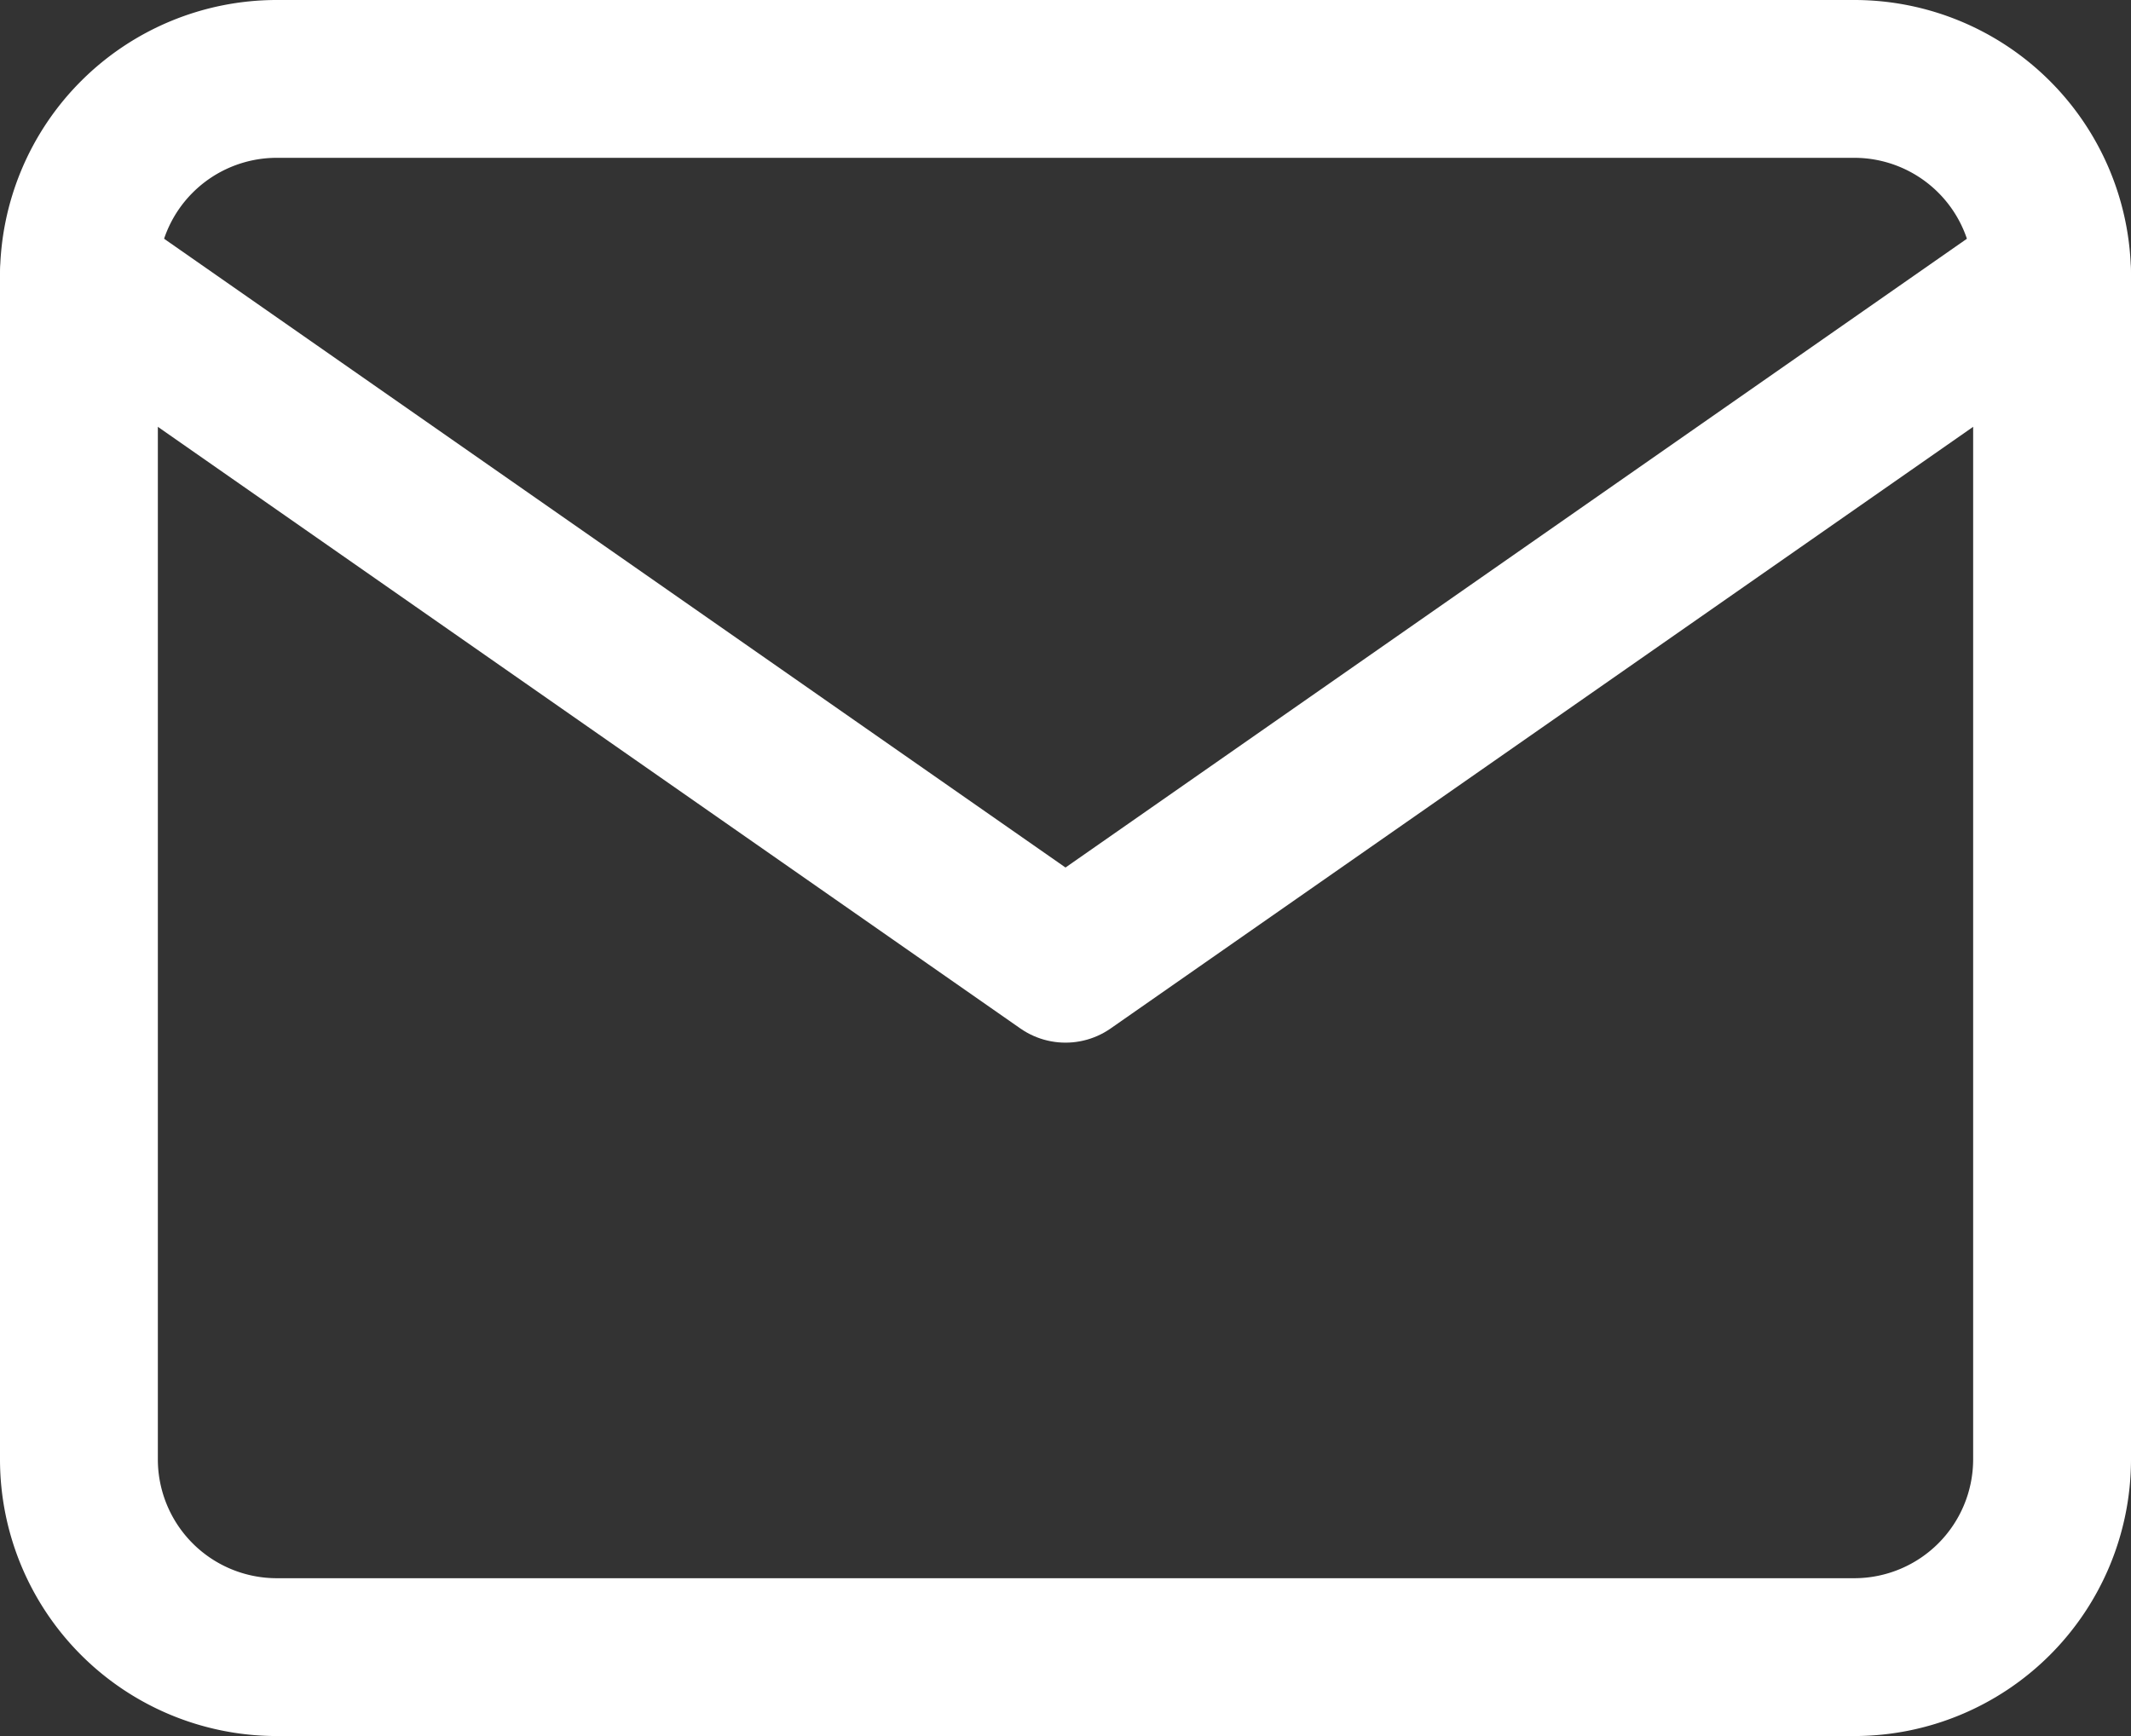 <svg xmlns="http://www.w3.org/2000/svg" width="27" height="22" viewBox="0 0 27 22">
  <rect x="0" y="0" width="27" height="22" fill="#333333" stroke="none"/>
  <g id="Mail" transform="translate(-337 -4128.066)">
    <path id="Path_16" data-name="Path 16" d="M4.5,4h20A2.507,2.507,0,0,1,27,6.5v15A2.507,2.507,0,0,1,24.5,24H4.5A2.507,2.507,0,0,1,2,21.5V6.5A2.507,2.507,0,0,1,4.5,4Z" transform="translate(336 4125.066)" fill="none" stroke="#fff" stroke-linecap="round" stroke-linejoin="round" stroke-width="2"/>
    <path id="Path_17" data-name="Path 17" d="M27,6,14.5,14.721,2,6" transform="translate(336 4125.558)" fill="none" stroke="#fff" stroke-linecap="round" stroke-linejoin="round" stroke-width="2"/>
  </g>
</svg>
